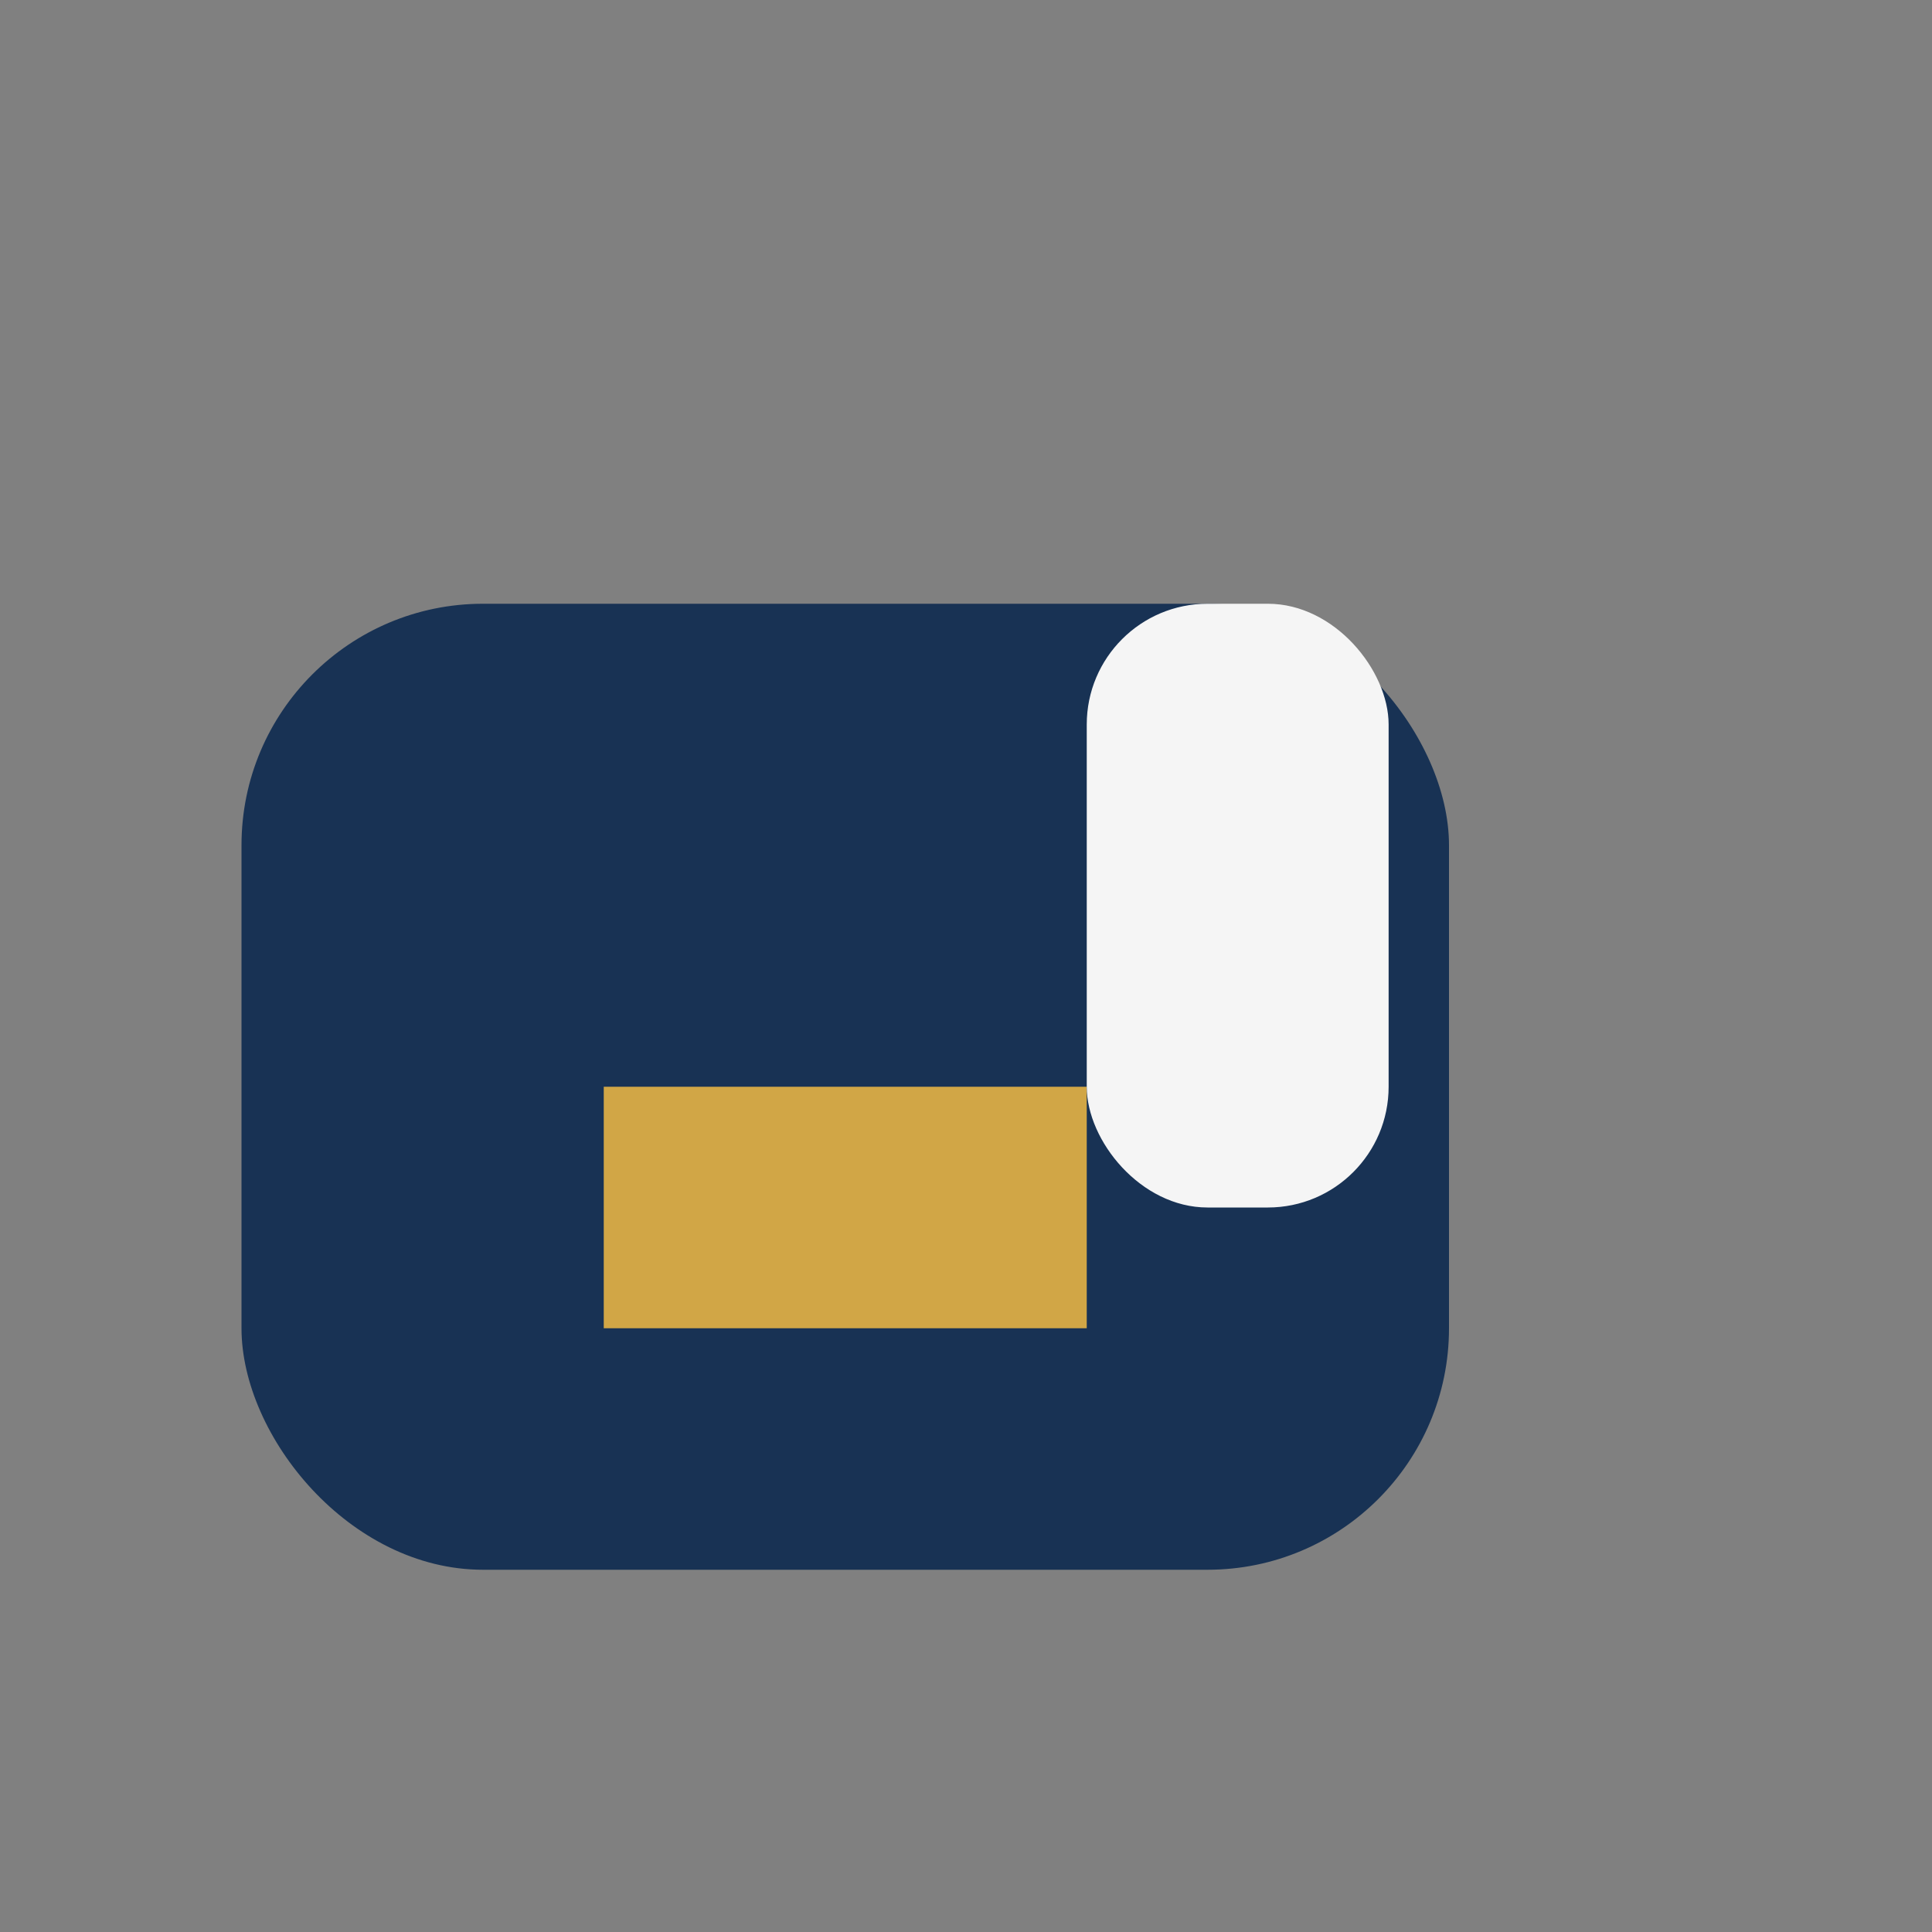 <?xml version="1.0" encoding="UTF-8"?>
<svg xmlns="http://www.w3.org/2000/svg" width="32" height="32" viewBox="0 0 32 32"><rect x="0" y="0" width="32" height="32" fill="#808080" stroke="none"/><rect x="4" y="10" width="20" height="16" rx="4" fill="#183254"/><rect x="10" y="18" width="8" height="4" fill="#D1A646"/><rect x="18" y="10" width="5" height="10" rx="2" fill="#F5F5F5"/></svg>